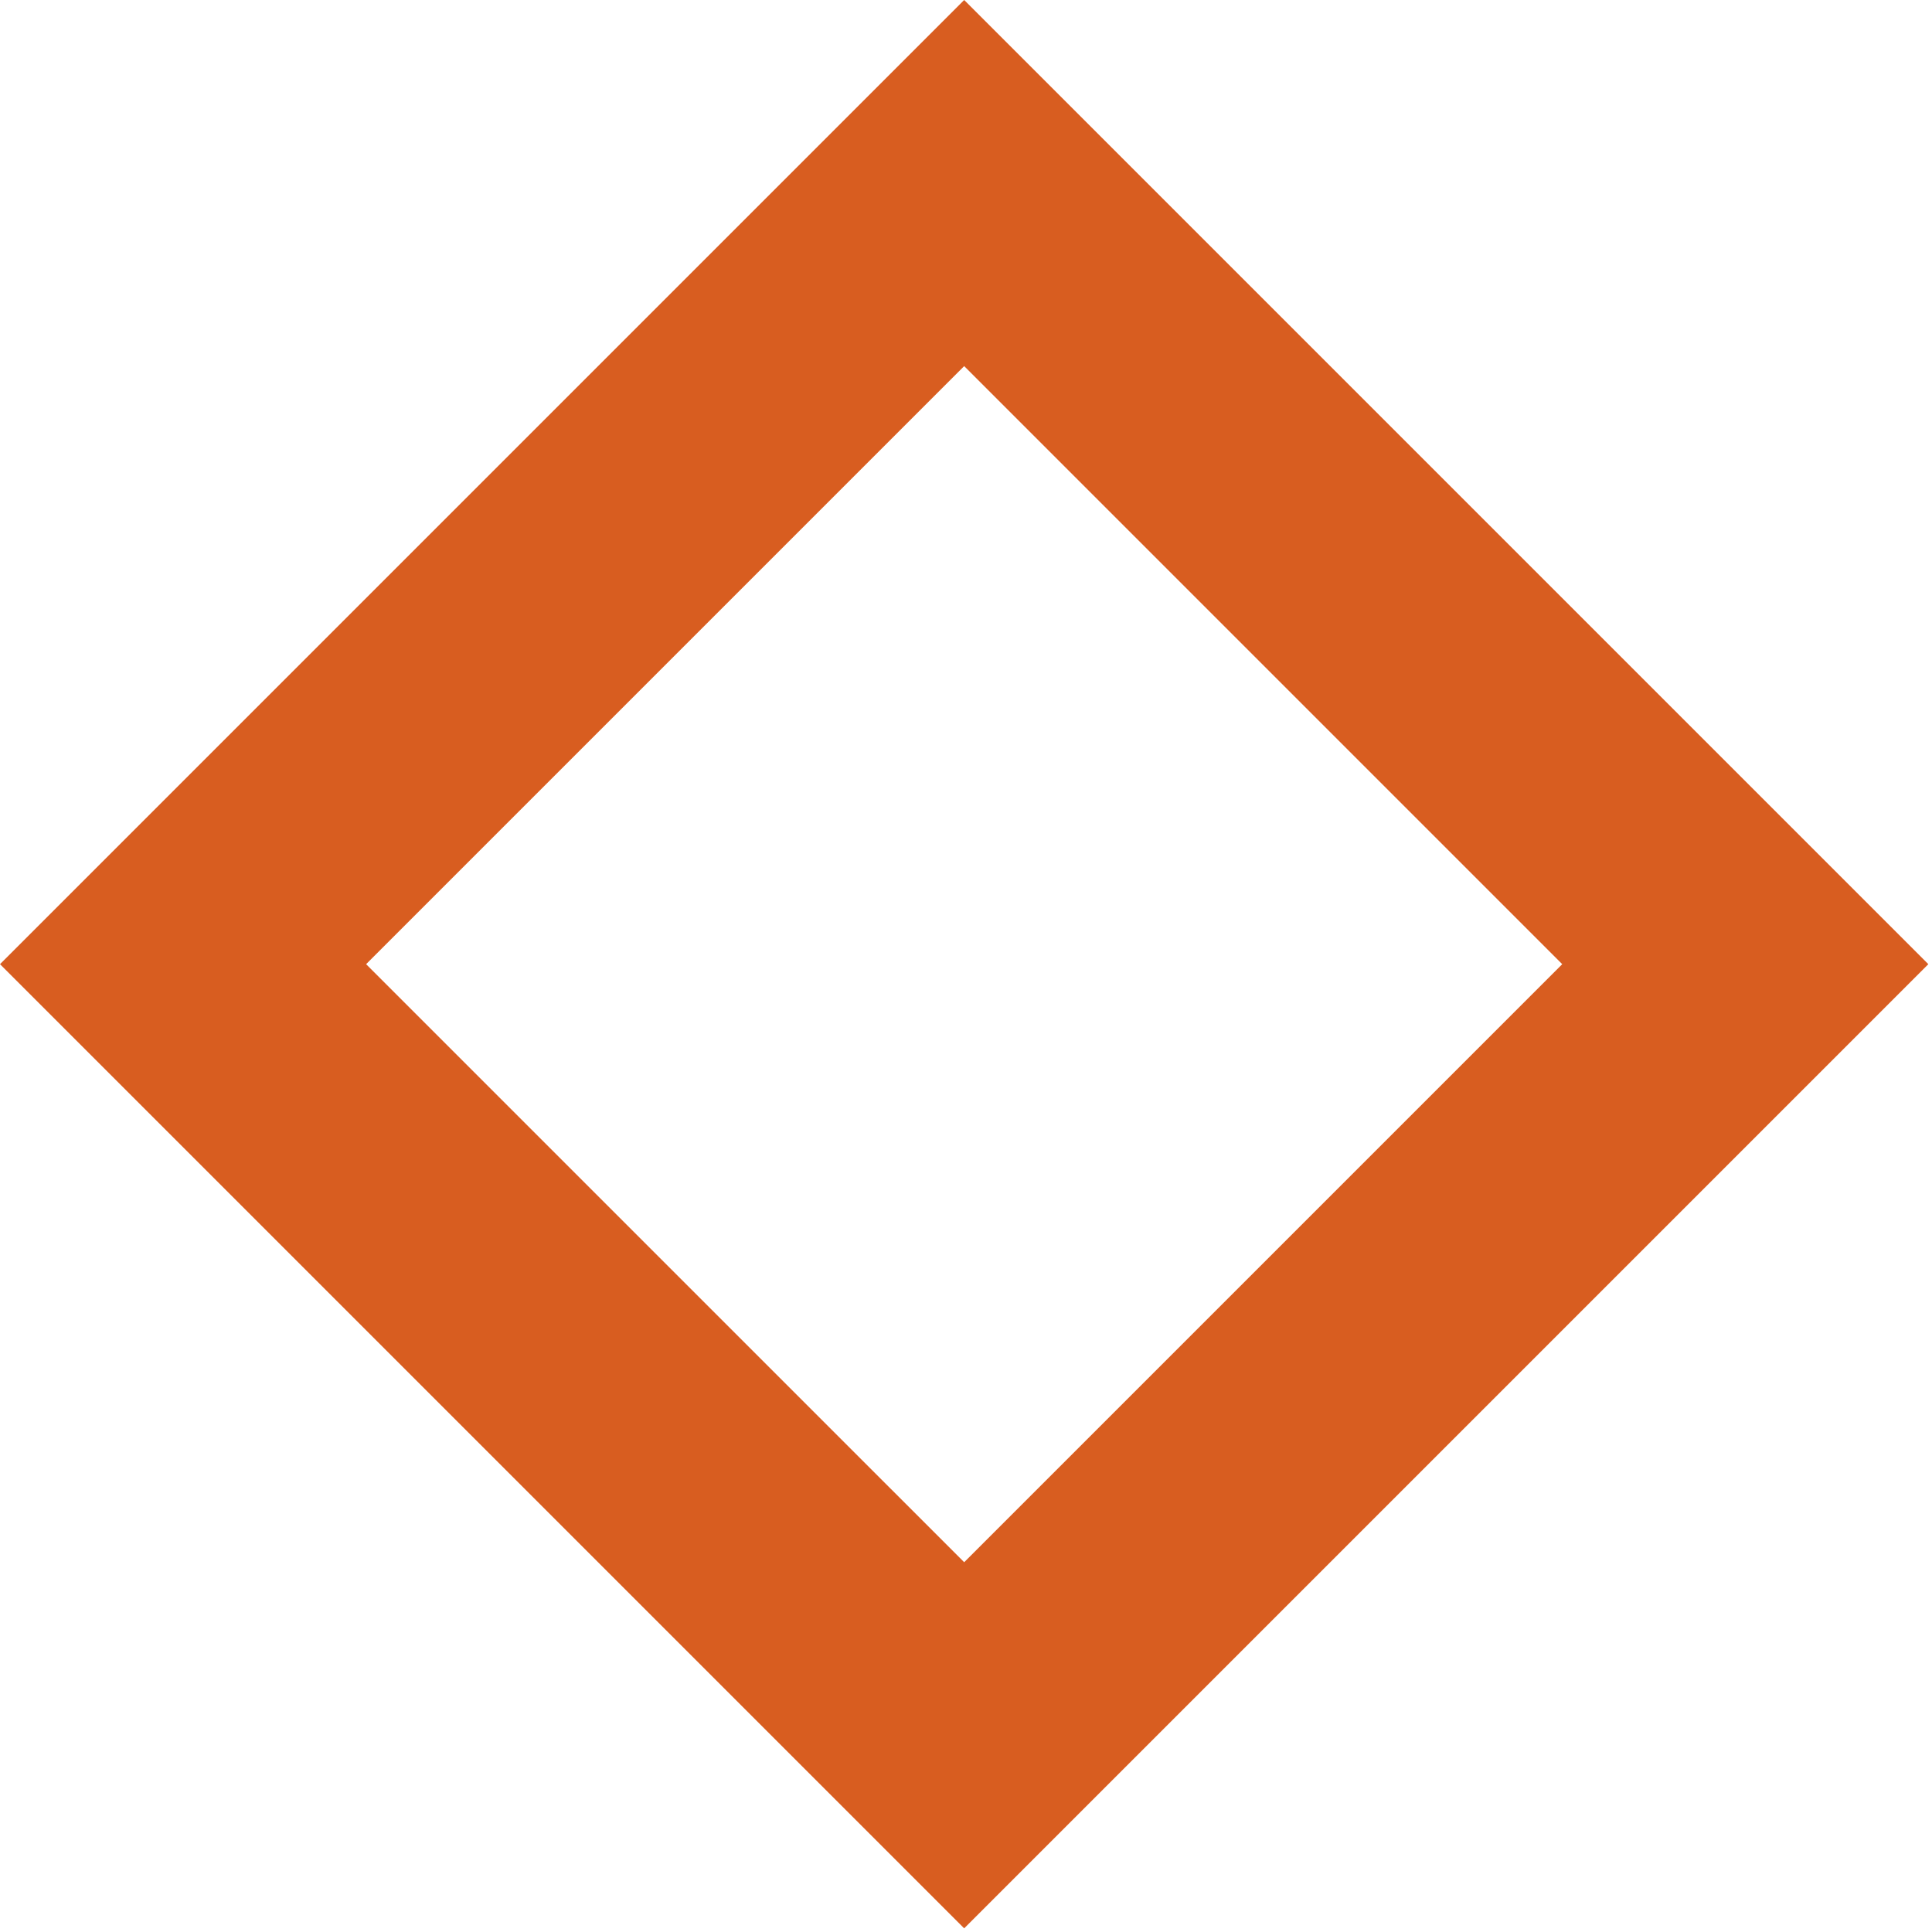 <svg width="181" height="181" viewBox="0 0 181 181" fill="none" xmlns="http://www.w3.org/2000/svg">
<path d="M90.329 -3.94839e-06L180.657 90.329L90.329 180.657L3.94839e-06 90.329L90.329 -3.94839e-06ZM90.329 146.357L146.357 90.329L90.329 34.3L34.3 90.329L90.329 146.357Z" fill="#D85D20"/>
</svg>
